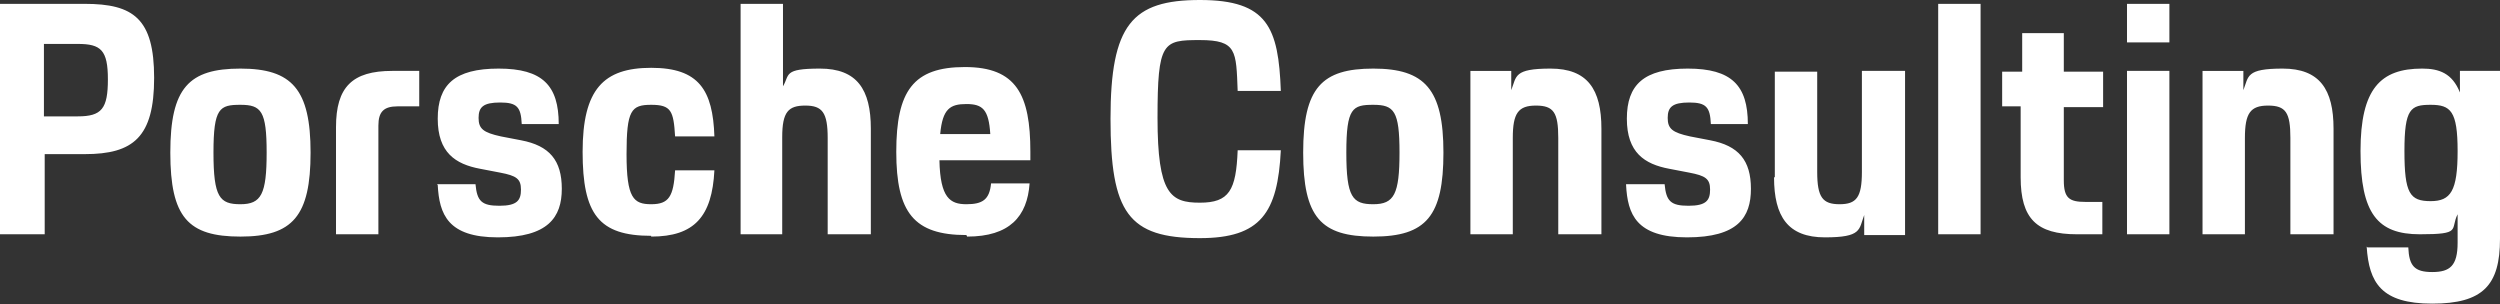 <?xml version="1.0" encoding="UTF-8"?>
<svg id="Ebene_2" data-name="Ebene 2" xmlns="http://www.w3.org/2000/svg" version="1.1" viewBox="0 0 324.4 39.5">
  <rect x="0" y="0" width="324.4" height="39.5" fill="#333333" stroke="none"/>
  <defs>
    <style>
      .cls-1 {
        fill: #fff;
        stroke-width: 0px;
      }
    </style>
  </defs>
  <g id="Ebene_1-2" data-name="Ebene 1-2">
    <path class="cls-1" d="M315.4,26.1c-2.7,0-3.4-1-3.4-6.5s.8-6,3.4-6,3.5.8,3.5,6-.9,6.5-3.5,6.5M307.1,32c.3,4.7,1.9,7.4,8.5,7.4s8.8-2.4,8.8-8.4V9.2h-5.2v2.8c-1-2.5-2.7-3.1-4.9-3.1-5.4,0-8,2.6-8,10.7s2.2,10.8,7.7,10.8,3.9-.6,4.9-2.6v3.7c0,3-1,3.8-3.3,3.8s-3-.8-3.1-3.2h-5.3ZM285.8,30.4h5.5v-12.5c0-3.2.7-4.2,3-4.2s2.9.9,2.9,4.2v12.5h5.6v-13.7c0-5.1-1.8-7.8-6.6-7.8s-4.4,1-5.1,2.8v-2.5h-5.3v21.2ZM276,30.4h5.5V9.2h-5.5v21.2ZM276,5.5h5.5V.5h-5.5v5ZM259.8,13.8h2.4v9.2c0,5.4,2.1,7.4,7.3,7.4h3.3v-4.2h-2.2c-2.1,0-2.8-.5-2.8-2.8v-9.5h5.1v-4.6h-5.1v-5h-5.4v5h-2.6v4.6h0ZM251.5,30.4h5.5V.5h-5.5v29.9h0ZM230.2,23c0,5.1,1.8,7.8,6.6,7.8s4.4-1,5.1-2.9v2.6h5.3V9.2h-5.6v13.1c0,3.3-.7,4.2-2.9,4.2s-2.9-.9-2.9-4.2v-13h-5.5v13.7ZM211,24c.2,3.8,1.3,6.8,7.9,6.8s8.3-2.6,8.3-6.3-1.6-5.6-5.3-6.3l-2.6-.5c-2.3-.5-2.9-1-2.9-2.4s.6-2,2.8-2,2.7.6,2.8,2.8h4.8c0-5-2.1-7.2-7.8-7.2s-7.9,2.1-7.9,6.5,2.3,5.9,5.5,6.5l2.6.5c2.1.4,2.7.8,2.7,2.2s-.5,2.1-2.8,2.1-2.9-.6-3.1-2.8h-5,0ZM190.8,30.4h5.5v-12.5c0-3.2.7-4.2,3-4.2s2.9.9,2.9,4.2v12.5h5.6v-13.7c0-5.1-1.8-7.8-6.6-7.8s-4.4,1-5.1,2.8v-2.5h-5.3v21.2h0ZM178.2,26.5c-2.7,0-3.5-.9-3.5-6.7s.8-6.2,3.5-6.2,3.4.8,3.4,6.2-.7,6.7-3.4,6.7M178.2,30.7c6.9,0,9.1-2.7,9.1-10.9s-2.4-10.9-9.1-10.9-9.1,2.5-9.1,10.9,2.3,10.9,9.1,10.9M155.7,30.9c7.9,0,10.1-3.3,10.5-11.4h-5.6c-.2,5.2-1.1,6.8-4.9,6.8s-5.5-1.1-5.5-11,.7-10.1,5.5-10.1,4.7,1.4,4.9,6.6h5.6C165.9,3.6,164.5,0,155.7,0s-11.6,3.2-11.6,15.4,2.3,15.5,11.6,15.5M125.4,13.5c2.1,0,2.9.7,3.1,3.9h-6.5c.3-3.3,1.3-3.9,3.4-3.9M125.5,30.7c5.5,0,7.8-2.6,8.1-6.9h-5c-.2,2.1-1.1,2.7-3.2,2.7s-3.4-.8-3.5-5.7h11.8v-1.1c0-7.4-1.8-11-8.5-11s-8.9,3.1-8.9,11,2.3,10.8,9.1,10.8M96,30.4h5.5v-12.6c0-3.3.8-4.1,3-4.1s2.9.9,2.9,4.2v12.5h5.6v-13.7c0-5.1-1.8-7.8-6.6-7.8s-3.9.8-4.8,2.3V.5h-5.5v29.9h0ZM84.5,30.7c5.6,0,7.9-2.6,8.2-8.6h-5.1c-.2,3.4-.8,4.4-3.1,4.4s-3.2-.8-3.2-6.5.6-6.4,3.2-6.4,2.9.8,3.1,4.1h5.1c-.2-6-2-8.9-8.2-8.9s-8.9,2.8-8.9,10.9,2.1,10.9,8.9,10.9M56.8,24c.2,3.8,1.3,6.8,7.8,6.8s8.3-2.6,8.3-6.3-1.6-5.6-5.3-6.3l-2.6-.5c-2.3-.5-2.9-1-2.9-2.4s.6-2,2.8-2,2.7.6,2.8,2.8h4.8c0-5-2.1-7.2-7.8-7.2s-7.9,2.1-7.9,6.5,2.3,5.9,5.5,6.5l2.6.5c2.1.4,2.7.8,2.7,2.2s-.5,2.1-2.8,2.1-2.9-.6-3.1-2.8h-5,0ZM43.6,30.4h5.5v-14.1c0-1.8.7-2.5,2.5-2.5h2.8v-4.6h-3.5c-5.2,0-7.3,2.1-7.3,7.3v13.9h0ZM31.2,26.5c-2.7,0-3.5-.9-3.5-6.7s.8-6.2,3.5-6.2,3.4.8,3.4,6.2-.7,6.7-3.4,6.7M31.2,30.7c6.8,0,9.1-2.7,9.1-10.9s-2.4-10.9-9.1-10.9-9.1,2.5-9.1,10.9,2.3,10.9,9.1,10.9M10.1,5.7c3,0,3.9.8,3.9,4.6s-.8,4.8-3.9,4.8h-4.4V5.7h4.4ZM0,30.4h5.8v-10.4h5.2c6.3,0,9-2.2,9-9.9S17.3.5,11,.5H0v29.9h0Z"/>
  </g>
</svg>